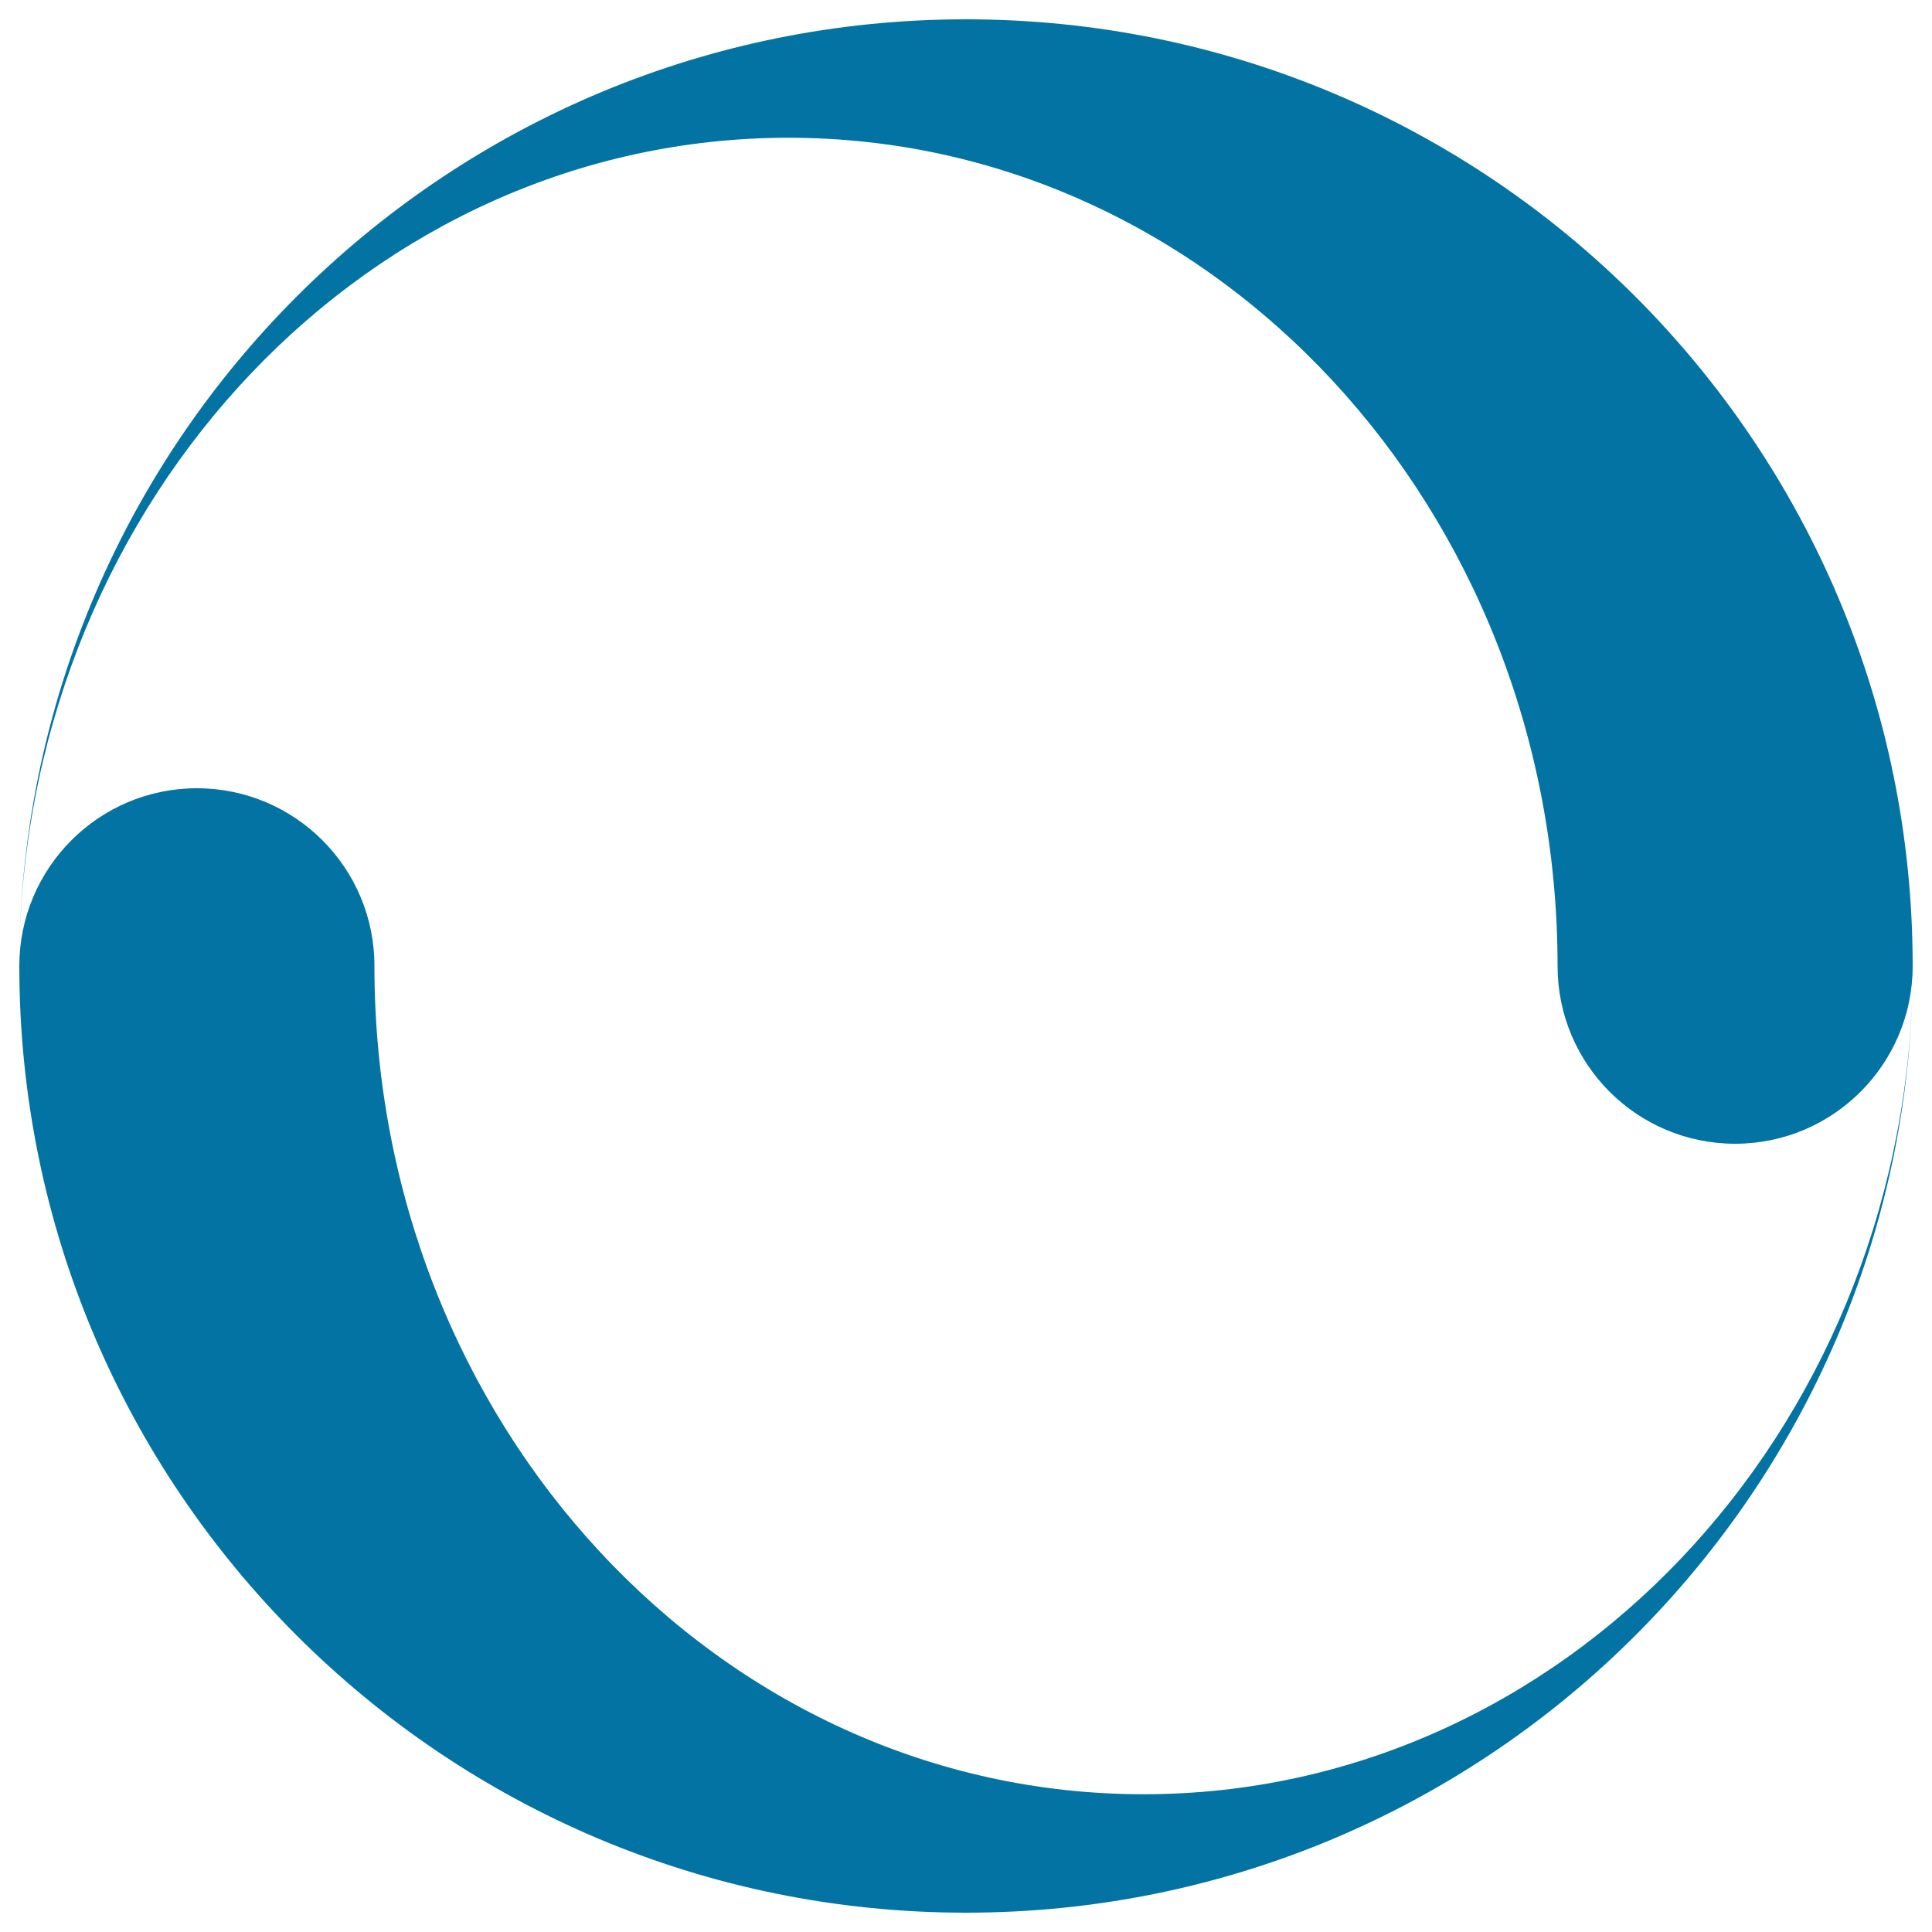 <svg xmlns="http://www.w3.org/2000/svg" viewBox="0 0 1000 1000" style="fill:#0273a2">
<title>Spinner wheel Busy Wait SVG icon</title>
<g><path d="M500,10C233.2,10,16.3,223.2,10.1,488.5C15.8,257,191.8,71.3,408.1,71.3c219.9,0,398.1,192,398.1,428.8c0,50.7,41.1,91.9,91.9,91.9S990,550.7,990,500C990,229.4,770.6,10,500,10z M500,990c266.8,0,483.7-213.2,489.9-478.5c-5.7,231.5-181.7,417.2-398,417.2c-219.9,0-398.1-192-398.1-428.8c0-50.7-41.1-91.9-91.9-91.9S10,449.3,10,500C10,770.6,229.4,990,500,990z"/></g>
</svg>